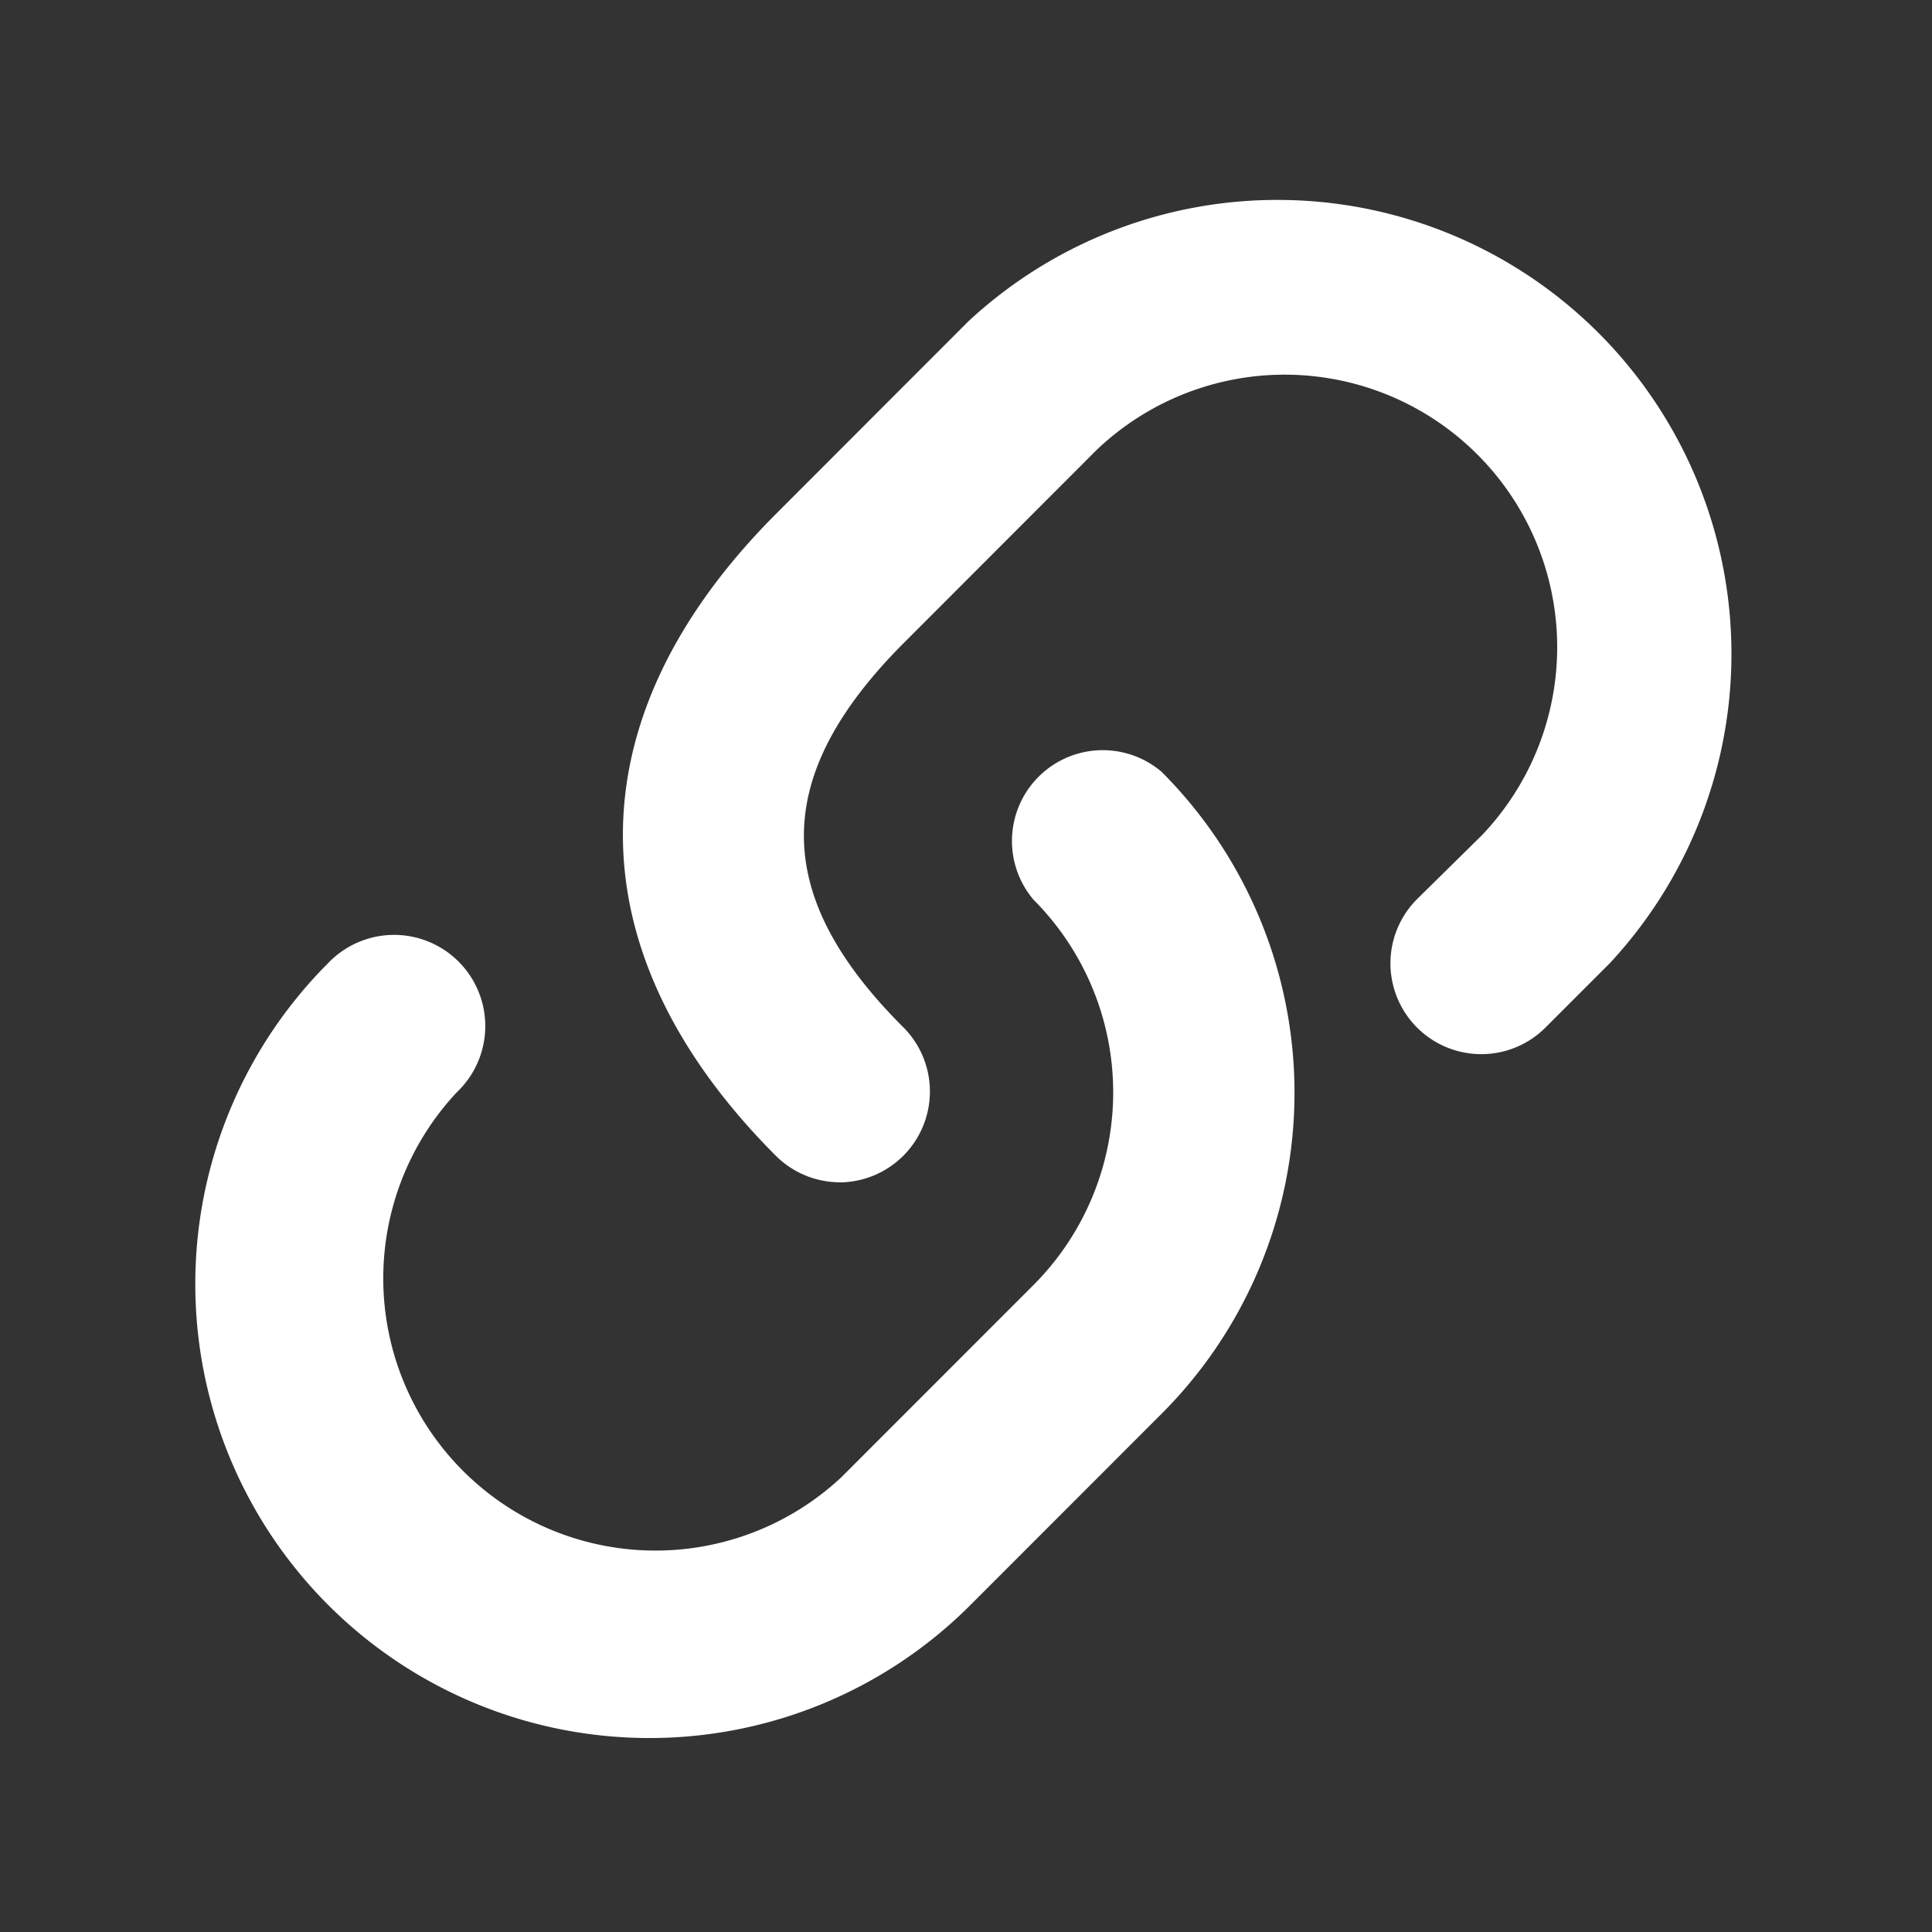 <svg xmlns="http://www.w3.org/2000/svg" width="20" height="20" viewBox="0 0 20 20">
  <rect x="0" y="0" width="20" height="20" fill="#333333" stroke="none"/>
  <defs>
    <style>
      .cls-1 {
        fill: #fff;
        fill-rule: evenodd;
      }
    </style>
  </defs>
  <path id="形状_19" data-name="形状 19" class="cls-1" d="M724.857,971.458a0.94,0.94,0,0,1-.667-0.273c-2.113-2.115-2.113-4.531,0-6.646l1.991-1.993a4.7,4.7,0,0,1,6.639,6.646l-0.667.667a0.94,0.94,0,0,1-1.324-1.335l0.667-.657a2.821,2.821,0,0,0-3.991-3.986l-1.991,1.993c-1.38,1.382-1.38,2.613,0,3.985a0.941,0.941,0,0,1-.657,1.6h0Zm-1.991,5.753a4.7,4.7,0,0,1-3.371-7.962l0.056-.057a0.944,0.944,0,1,1,1.334,1.335,2.818,2.818,0,0,0,3.981,3.985l1.991-1.992a2.823,2.823,0,0,0,0-3.986,0.94,0.94,0,0,1,1.324-1.326,4.7,4.7,0,0,1,0,6.647l-1.991,1.992a4.692,4.692,0,0,1-3.324,1.364h0Zm0,0" transform="translate(-716.157 -959.219)"/>
</svg>
